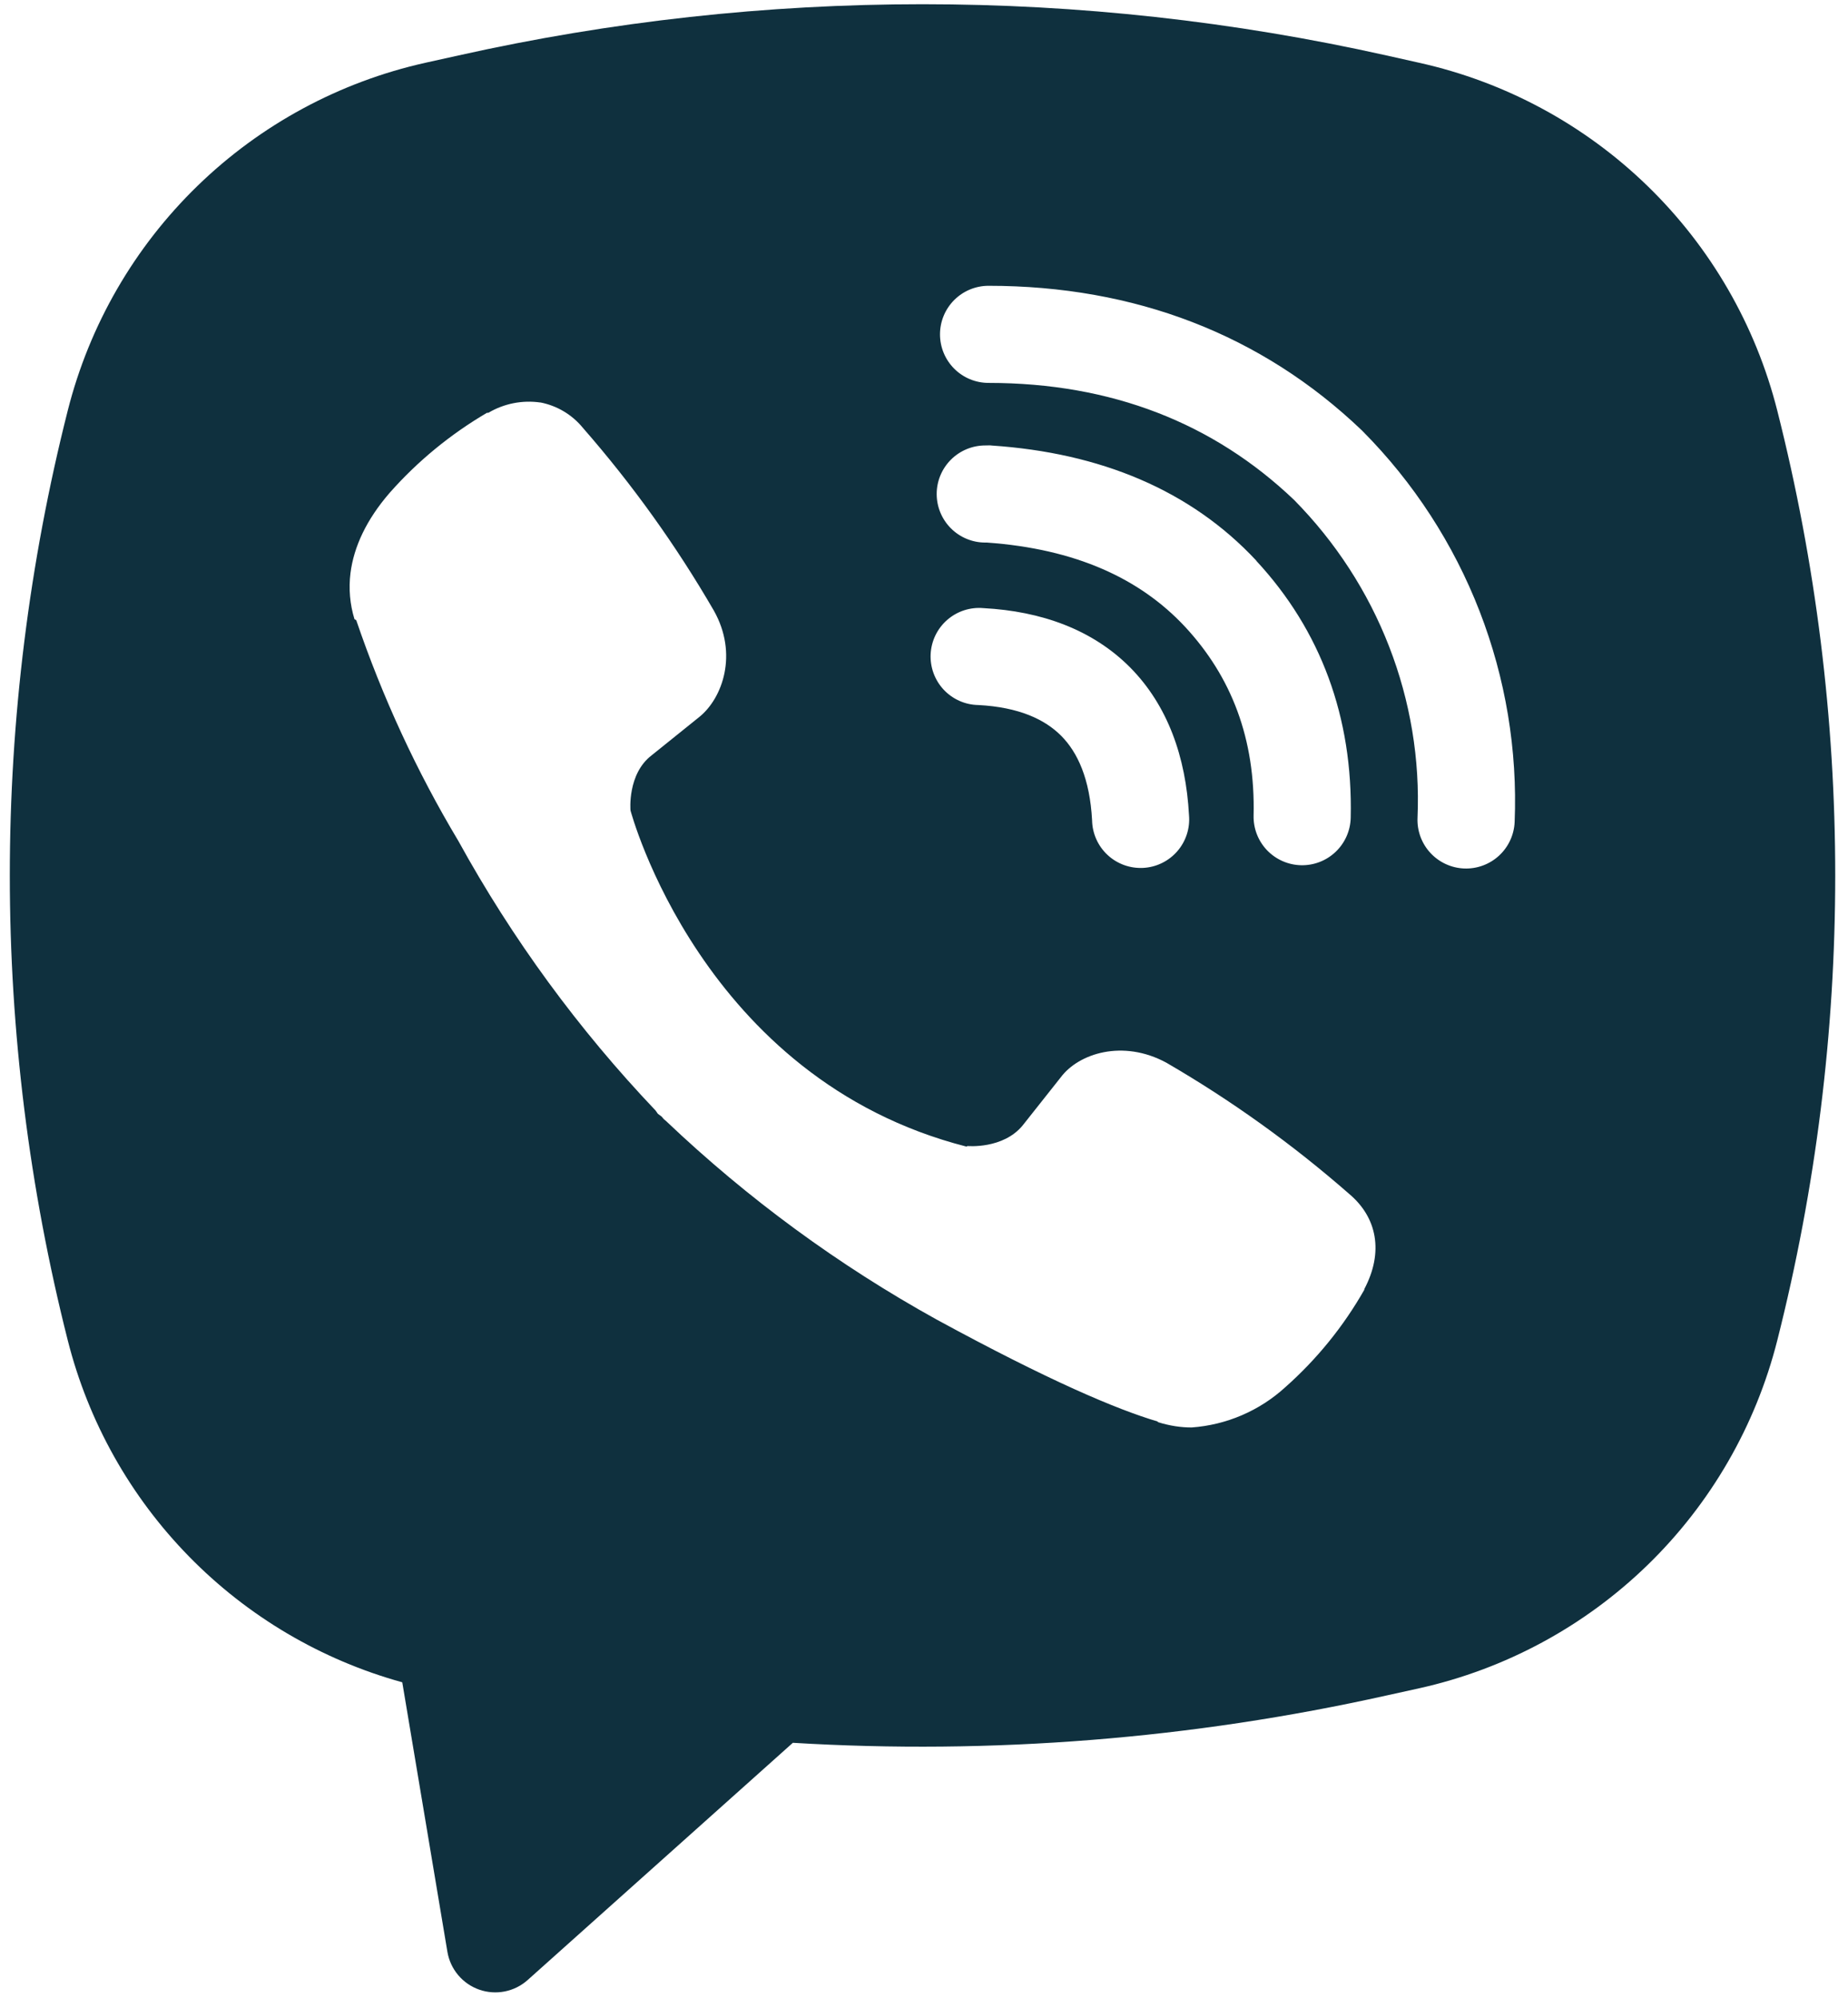 <?xml version="1.0" encoding="UTF-8"?> <svg xmlns="http://www.w3.org/2000/svg" width="111" height="120" viewBox="0 0 111 120" fill="none"><path fill-rule="evenodd" clip-rule="evenodd" d="M83.277 3.33C64.924 -0.772 45.892 -0.772 27.539 3.33L25.562 3.768C20.398 4.919 15.655 7.48 11.861 11.167C8.066 14.854 5.37 19.522 4.072 24.651C-0.572 42.983 -0.572 62.184 4.072 80.517C5.31 85.408 7.821 89.884 11.35 93.49C14.878 97.097 19.299 99.705 24.162 101.05L26.874 117.243C26.961 117.758 27.184 118.239 27.52 118.638C27.855 119.037 28.292 119.338 28.784 119.511C29.276 119.684 29.805 119.721 30.317 119.62C30.828 119.519 31.303 119.282 31.692 118.935L47.623 104.684C59.582 105.406 71.583 104.45 83.277 101.843L85.26 101.406C90.424 100.255 95.167 97.693 98.961 94.006C102.755 90.319 105.451 85.651 106.75 80.522C111.394 62.19 111.394 42.989 106.75 24.657C105.451 19.527 102.754 14.859 98.959 11.172C95.163 7.485 90.419 4.923 85.254 3.773L83.277 3.33ZM32.462 24.178C31.378 24.02 30.273 24.238 29.33 24.797H29.248C27.061 26.08 25.089 27.696 23.409 29.598C22.009 31.213 21.251 32.847 21.052 34.422C20.936 35.355 21.017 36.3 21.292 37.193L21.397 37.251C22.972 41.877 25.025 46.328 27.533 50.516C30.769 56.398 34.749 61.838 39.375 66.703L39.515 66.902L39.737 67.065L39.871 67.222L40.034 67.362C44.916 72.002 50.37 76.001 56.262 79.263C63 82.932 67.089 84.664 69.545 85.388V85.422C70.262 85.644 70.916 85.743 71.575 85.743C73.668 85.593 75.648 84.743 77.198 83.328C79.094 81.648 80.698 79.671 81.947 77.472V77.431C83.119 75.214 82.722 73.126 81.031 71.708C77.636 68.736 73.961 66.099 70.058 63.833C67.445 62.416 64.791 63.273 63.717 64.708L61.425 67.602C60.247 69.037 58.112 68.838 58.112 68.838L58.053 68.873C42.122 64.808 37.87 48.678 37.87 48.678C37.87 48.678 37.672 46.485 39.147 45.365L42.017 43.055C43.394 41.935 44.351 39.287 42.875 36.673C40.615 32.773 37.984 29.101 35.017 25.707C34.369 24.91 33.46 24.367 32.451 24.172M59.377 17.167C58.604 17.167 57.862 17.474 57.315 18.021C56.768 18.568 56.461 19.31 56.461 20.083C56.461 20.857 56.768 21.599 57.315 22.146C57.862 22.693 58.604 23 59.377 23C66.757 23 72.882 25.409 77.729 30.029C80.22 32.555 82.162 35.547 83.434 38.826C84.712 42.11 85.295 45.616 85.143 49.127C85.127 49.511 85.187 49.893 85.318 50.253C85.45 50.613 85.651 50.944 85.911 51.226C86.435 51.796 87.164 52.134 87.937 52.167C88.711 52.199 89.466 51.923 90.036 51.399C90.606 50.875 90.944 50.146 90.977 49.373C91.151 45.053 90.434 40.744 88.871 36.714C87.3 32.663 84.909 28.981 81.847 25.899L81.789 25.841C75.775 20.095 68.162 17.167 59.377 17.167ZM59.179 26.757C58.406 26.757 57.664 27.064 57.117 27.611C56.57 28.158 56.262 28.9 56.262 29.673C56.262 30.447 56.57 31.189 57.117 31.736C57.664 32.283 58.406 32.59 59.179 32.59H59.278C64.598 32.969 68.472 34.742 71.184 37.653C73.967 40.652 75.407 44.379 75.297 48.987C75.279 49.761 75.569 50.51 76.103 51.07C76.638 51.629 77.373 51.953 78.146 51.971C78.92 51.989 79.669 51.699 80.228 51.164C80.788 50.63 81.112 49.895 81.13 49.122C81.27 43.072 79.322 37.852 75.46 33.687V33.675C71.511 29.44 66.092 27.2 59.57 26.762L59.471 26.751L59.179 26.757ZM59.068 36.528C58.678 36.493 58.285 36.538 57.912 36.658C57.539 36.779 57.195 36.974 56.899 37.231C56.603 37.488 56.362 37.802 56.19 38.154C56.019 38.507 55.92 38.89 55.899 39.281C55.879 39.672 55.938 40.064 56.072 40.432C56.206 40.8 56.413 41.138 56.68 41.424C56.948 41.71 57.27 41.94 57.629 42.099C57.987 42.258 58.373 42.343 58.765 42.349C61.203 42.477 62.761 43.212 63.741 44.198C64.727 45.19 65.462 46.782 65.596 49.273C65.603 49.665 65.689 50.051 65.849 50.408C66.008 50.766 66.238 51.087 66.525 51.354C66.811 51.621 67.149 51.827 67.517 51.961C67.885 52.094 68.276 52.152 68.667 52.132C69.058 52.111 69.44 52.012 69.792 51.84C70.144 51.668 70.457 51.427 70.714 51.132C70.971 50.836 71.165 50.492 71.286 50.119C71.407 49.747 71.452 49.354 71.417 48.964C71.231 45.464 70.134 42.373 67.888 40.097C65.631 37.822 62.557 36.714 59.068 36.528Z" fill="#0F303E"></path></svg> 